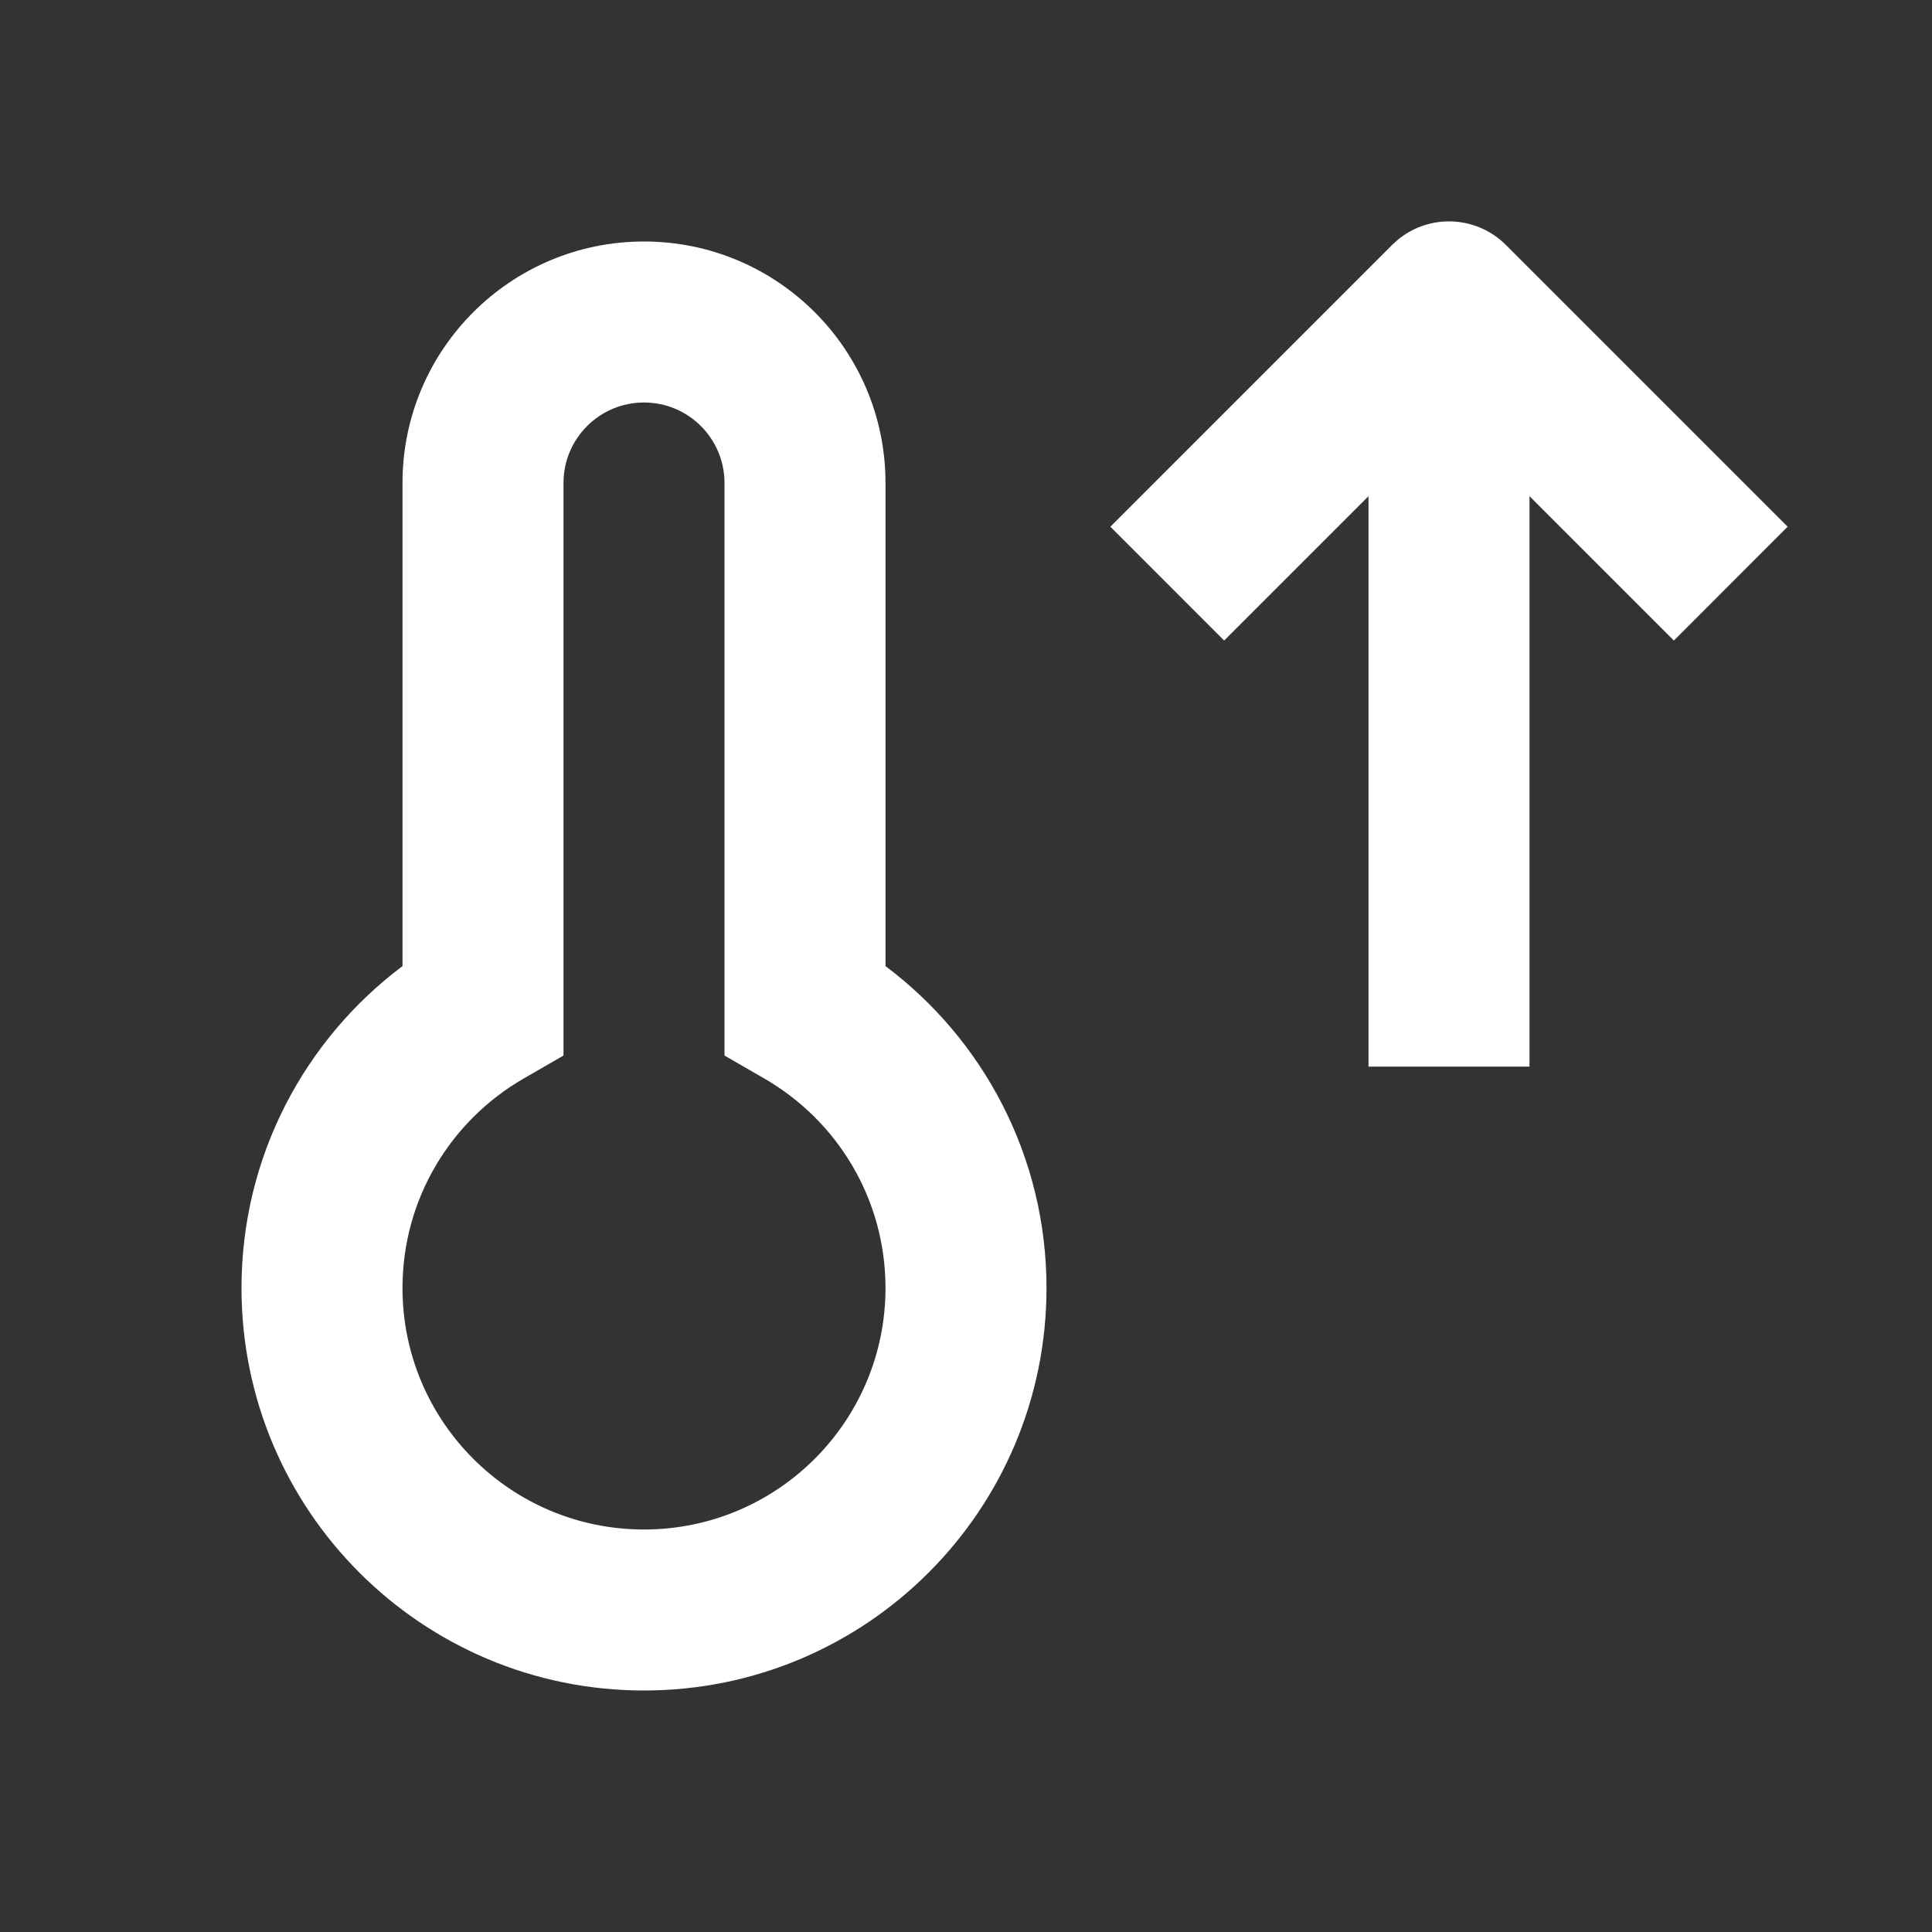 <svg width="60" height="60" viewBox="0 0 60 60" fill="none" xmlns="http://www.w3.org/2000/svg">
<rect x="0" y="0" width="60" height="60" fill="#333333" stroke="none"/>
<path d="M20 7.5C24.142 7.5 27.5 10.858 27.5 15V30.003C30.532 32.28 32.5 35.908 32.5 40C32.5 46.904 26.904 52.5 20 52.5C13.096 52.5 7.5 46.904 7.5 40C7.5 35.908 9.468 32.28 12.5 30.003V15C12.5 10.858 15.858 7.5 20 7.5ZM20 12.5C18.619 12.5 17.5 13.619 17.5 15V32.781L16.252 33.501C14.004 34.801 12.5 37.227 12.5 40C12.5 44.142 15.858 47.5 20 47.5C24.142 47.5 27.5 44.142 27.5 40C27.5 37.227 25.996 34.801 23.747 33.501L22.5 32.781V15C22.5 13.619 21.381 12.5 20 12.5ZM45 6.875C45.663 6.875 46.299 7.139 46.767 7.607L55.517 16.357L51.983 19.893L47.5 15.41V33.125H42.5V15.41L38.017 19.893L34.483 16.357L43.233 7.607L43.416 7.441C43.861 7.077 44.42 6.875 45 6.875Z" fill="white"/>
</svg>
